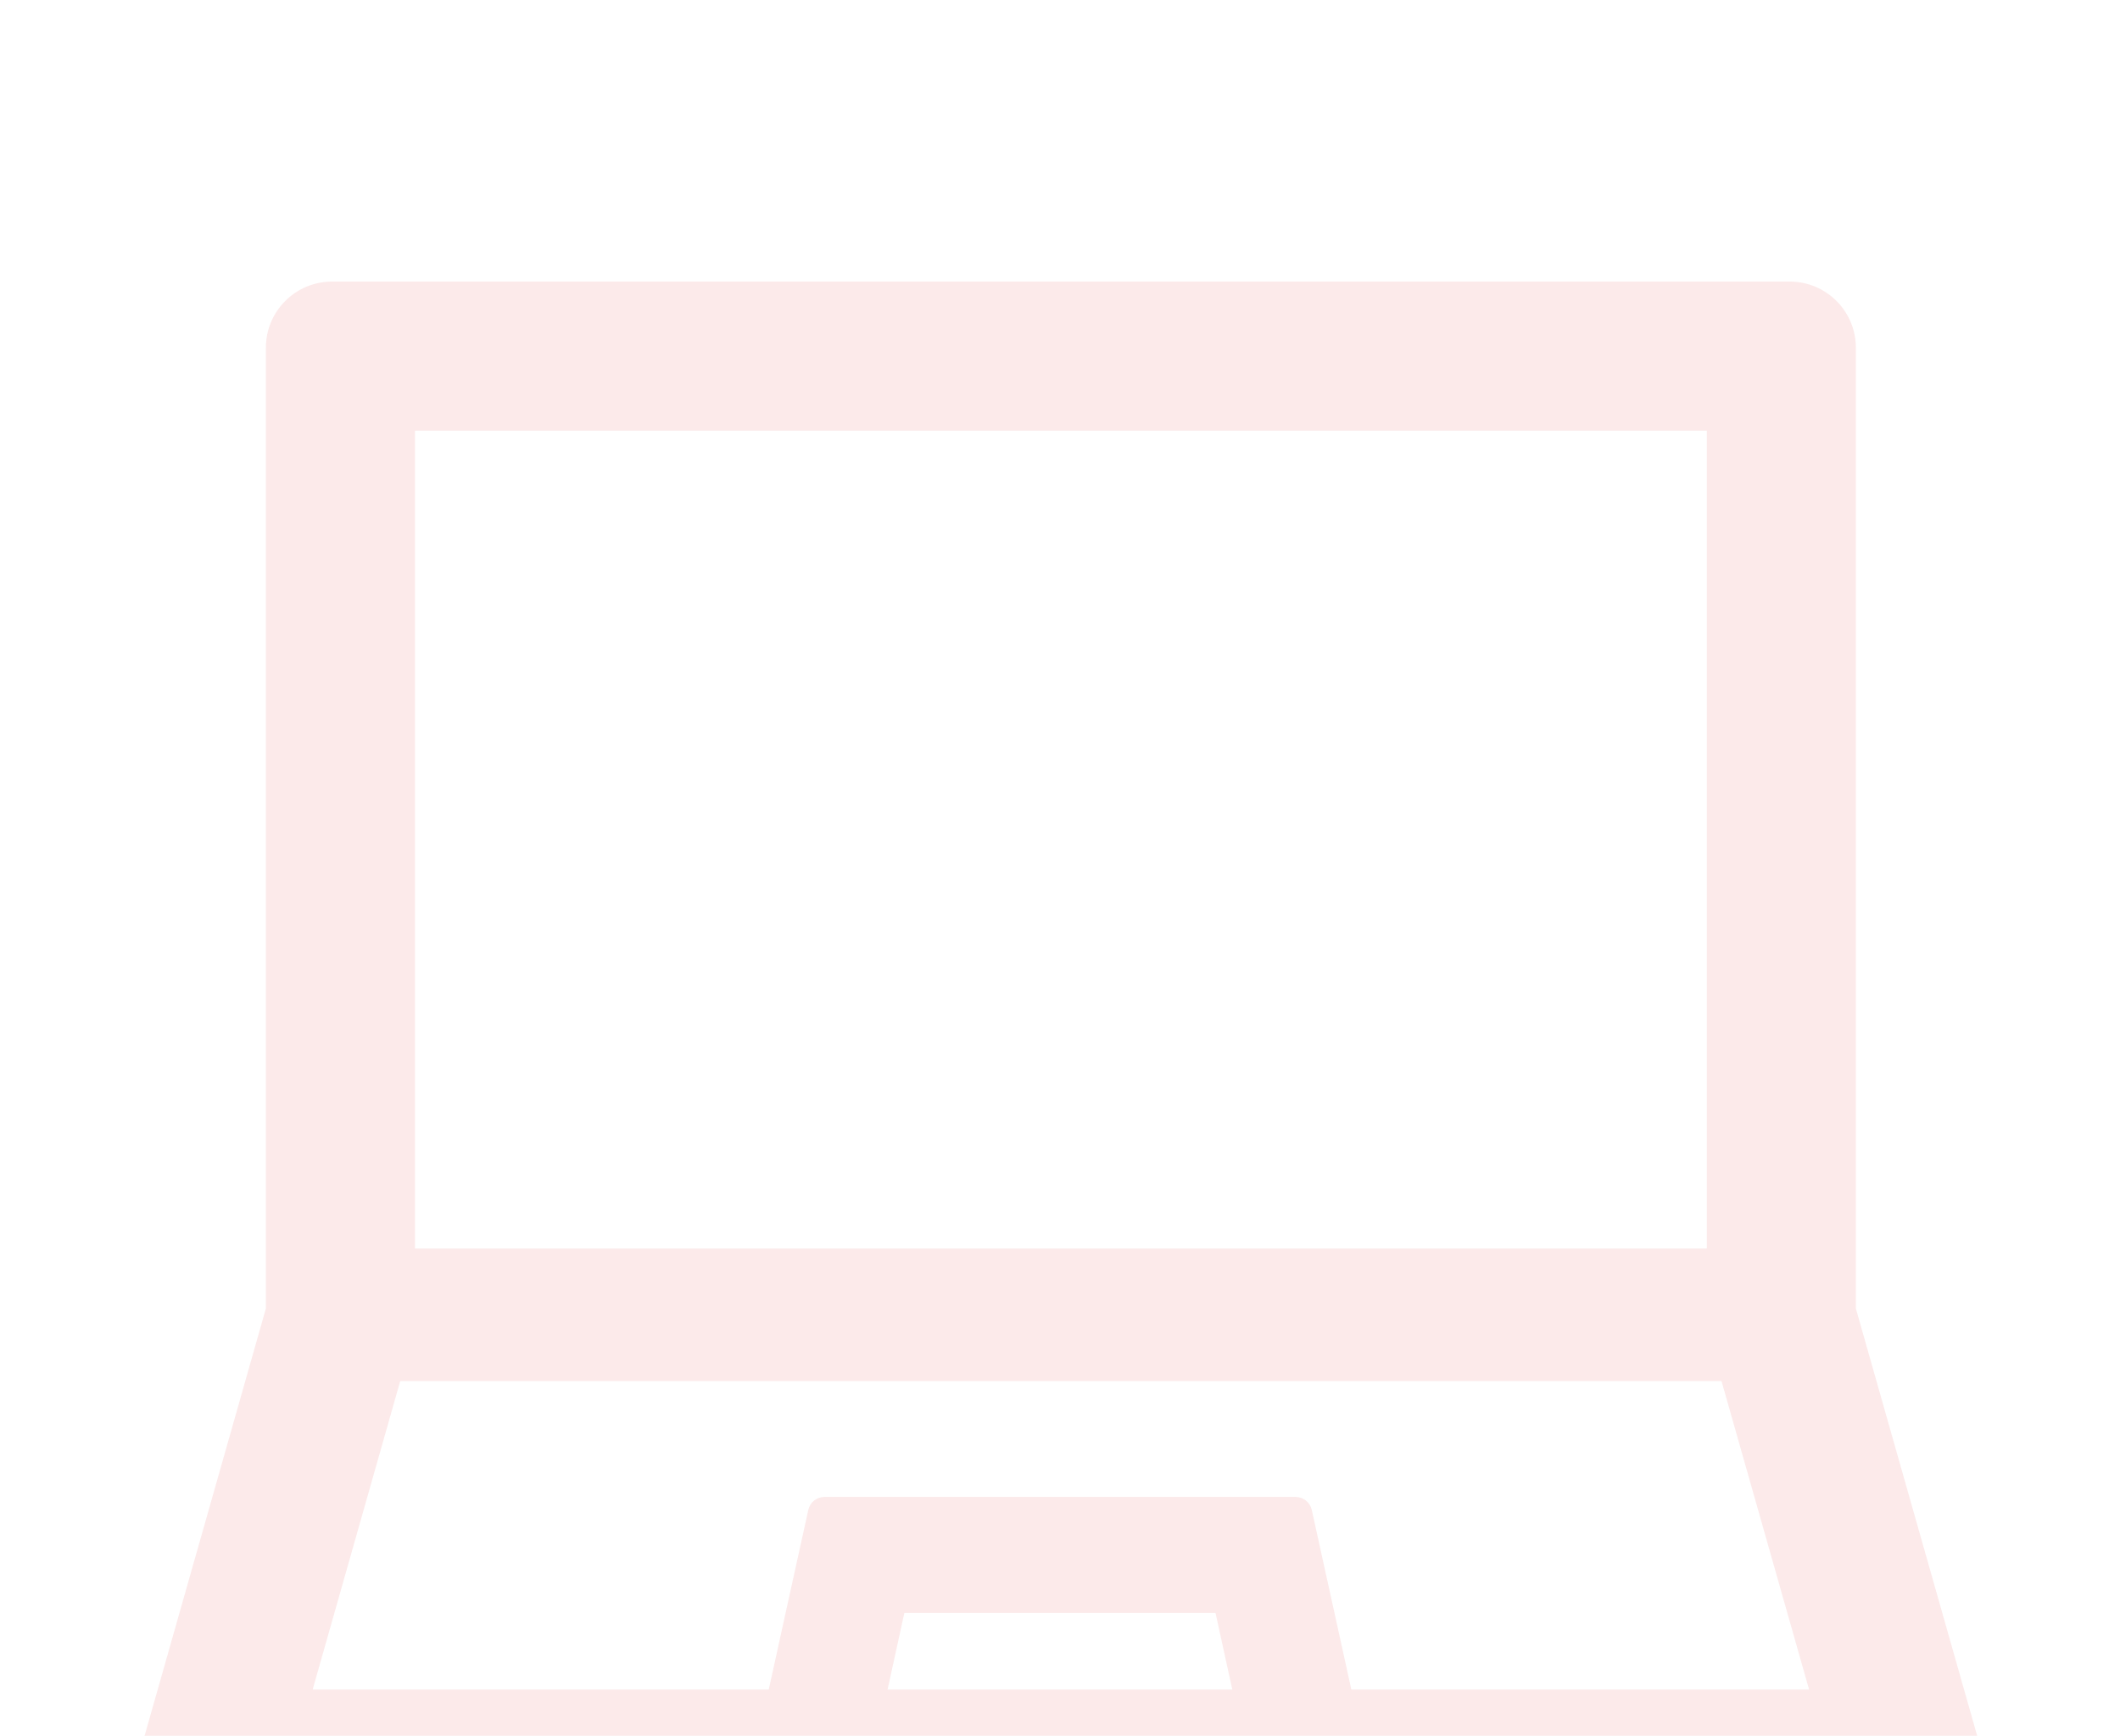 <svg width="160" height="131" viewBox="0 0 160 131" fill="none" xmlns="http://www.w3.org/2000/svg">
<g opacity="0.1">
<path d="M149.519 132.047L140.066 98.75V26.25C140.066 23.484 137.831 21.25 135.066 21.25H25.066C22.3 21.25 20.066 23.484 20.066 26.25V98.75L10.613 132.047C9.441 135.312 11.847 138.75 15.316 138.75H144.816C148.284 138.75 150.691 135.312 149.519 132.047ZM31.316 32.5H128.816V94.219H31.316V32.5ZM66.987 127.5L68.253 121.719H91.737L93.003 127.5H66.987ZM101.987 127.5L99.003 113.953C98.878 113.375 98.362 112.969 97.784 112.969H62.222C61.628 112.969 61.128 113.375 61.003 113.953L58.019 127.5H23.597L30.206 104.219H129.925L136.534 127.5H101.987Z" fill="#DC2626"/>
</g>
</svg>

